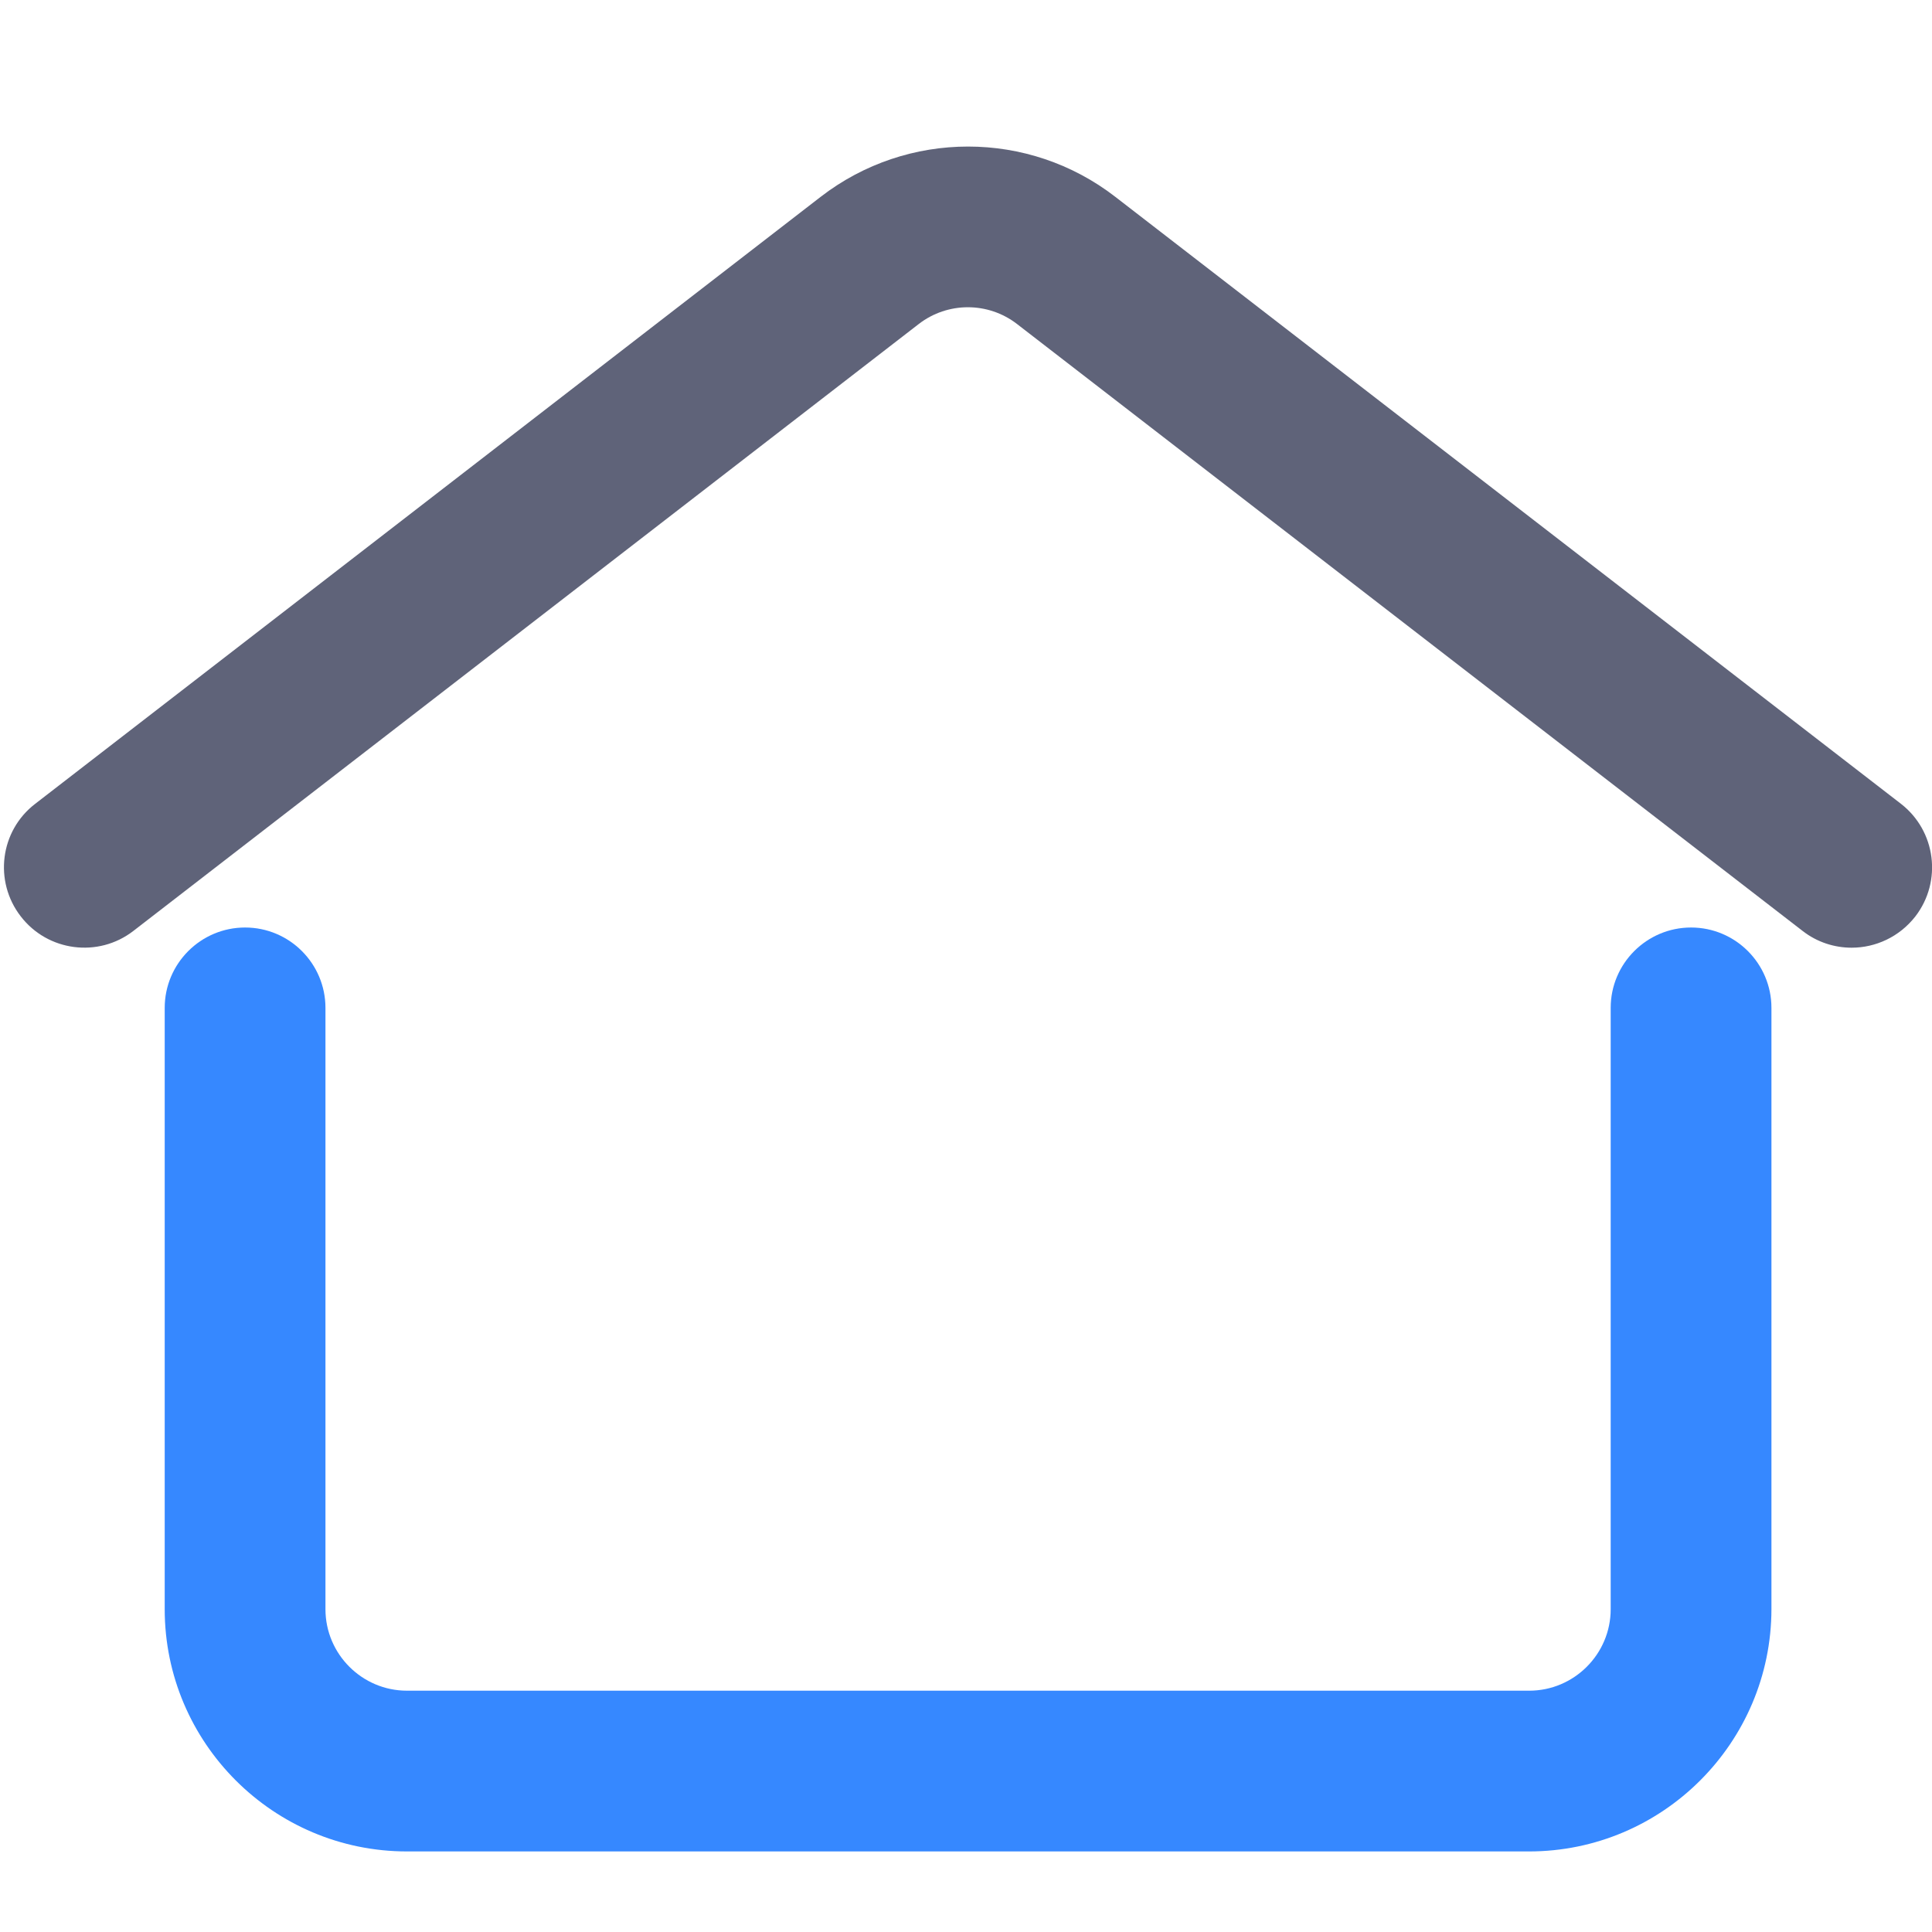 <?xml version="1.0" encoding="utf-8"?>

<svg width="800px" height="800px" viewBox="0 0 1024 1024" class="icon"  version="1.1" xmlns="http://www.w3.org/2000/svg"><path d="M981.4 502.3c-9.1 0-18.3-2.9-26-8.9L539 171.7c-15.3-11.8-36.7-11.8-52 0L70.7 493.4c-18.6 14.4-45.4 10.9-59.7-7.7-14.4-18.6-11-45.4 7.7-59.7L435 104.3c46-35.5 110.2-35.5 156.1 0L1007.5 426c18.6 14.4 22 41.1 7.7 59.7-8.5 10.9-21.1 16.6-33.8 16.6z" fill="#5F6379" /><path d="M810.4 981.3H215.7c-70.8 0-128.4-57.6-128.4-128.4V534.2c0-23.5 19.1-42.6 42.6-42.6s42.6 19.1 42.6 42.6v318.7c0 23.8 19.4 43.2 43.2 43.2h594.8c23.8 0 43.2-19.4 43.2-43.2V534.2c0-23.5 19.1-42.6 42.6-42.6s42.6 19.1 42.6 42.6v318.7c-0.1 70.8-57.7 128.4-128.5 128.4z" fill="#3688FF" /></svg>